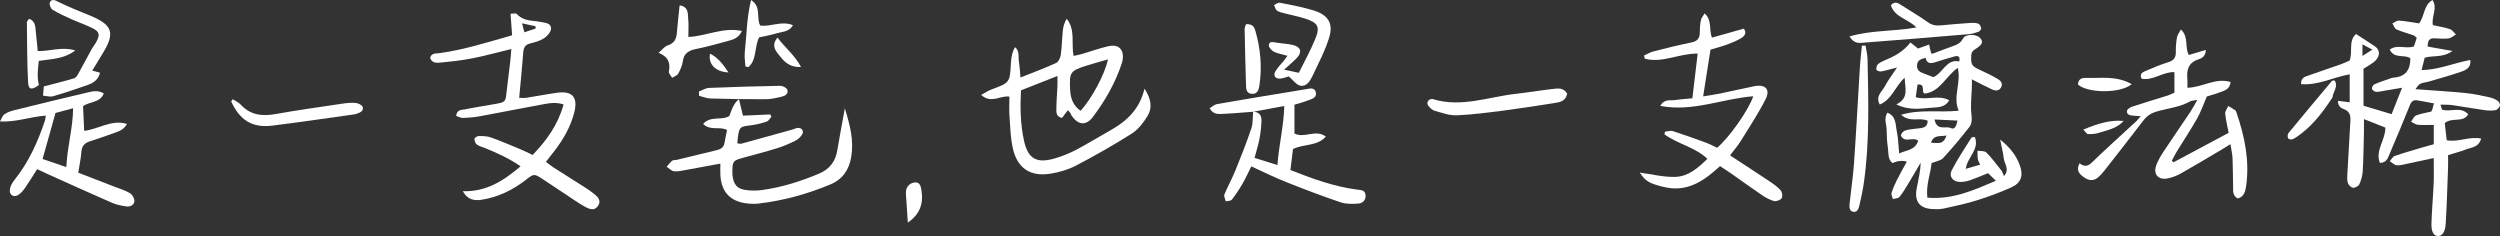 <?xml version="1.0" encoding="UTF-8"?>
<svg width="805px" height="76px" viewBox="0 0 805 76" version="1.1" xmlns="http://www.w3.org/2000/svg" xmlns:xlink="http://www.w3.org/1999/xlink">
    <rect x="0" y="0" width="805" height="76" fill="#333333" stroke="none"/>
    <title>编组 8</title>
    <g id="V5-6.9" stroke="none" stroke-width="1" fill="none" fill-rule="evenodd">
        <g id="1备份-100" transform="translate(-558, -668)" fill="#FFFFFF" fill-rule="nonzero">
            <g id="编组-8" transform="translate(558, 668)">
                <path d="M620.611,63.647 C628.819,64.324 635.538,61.235 642.682,58.212 C641.671,57.227 640.929,56.504 640.154,55.753 C638.164,56.551 636.319,57.361 634.415,58.018 C633.41,58.367 632.32,58.588 631.262,58.594 C628.865,58.608 627.427,56.865 628.485,54.795 C630.343,51.163 632.661,47.772 634.815,44.294 C634.894,44.167 635.255,44.214 635.905,44.113 C637.462,48.14 633.489,50.546 632.983,54.359 C634.585,53.897 635.997,53.488 637.619,53.019 C637.278,52.222 636.923,51.712 636.844,51.163 C636.72,50.298 636.779,49.407 636.752,48.522 C637.724,48.69 639.025,48.522 639.603,49.099 C641.369,50.868 642.873,52.912 644.436,54.889 C644.777,55.318 644.922,55.907 645.276,56.691 C647.207,54.56 645.427,52.831 645.23,51.102 C645.007,49.199 644.515,47.33 644.042,44.937 C647.135,47.39 649.197,49.963 650.372,53.213 C651.6,56.604 650.832,58.916 647.549,60.384 C643.95,61.985 640.233,63.359 636.483,64.532 C632.963,65.631 629.338,66.388 625.733,67.172 C624.584,67.42 623.356,67.38 622.167,67.313 C618.115,67.078 616.401,64.867 617.163,60.739 C617.669,58.025 618.391,55.351 618.437,52.402 C617.17,54.554 615.928,56.725 614.635,58.856 C613.696,60.404 612.776,61.992 611.647,63.393 C611.246,63.888 610.248,63.882 609.526,64.103 C609.355,63.446 608.902,62.696 609.072,62.139 C609.532,60.645 610.189,59.198 610.891,57.797 C611.863,55.86 612.953,53.984 614.004,52.054 C612.546,51.612 611.01,51.766 609.394,52.516 C607.766,51.257 608.166,49.253 607.897,47.557 C607.595,45.648 607.536,43.684 607.496,41.741 C607.463,40.005 606.524,38.209 607.726,36.286 C610.655,37.418 610.307,40.153 610.767,42.297 C611.24,44.508 611.266,46.814 611.522,49.414 C613.866,48.301 616.624,48.422 617.675,45.346 C616.02,43.845 613.433,46.251 612.093,43.704 C612.376,42.163 613.676,41.888 614.97,41.674 C616.145,41.479 617.34,41.419 618.522,41.252 C619.842,41.064 620.735,40.421 620.703,38.886 C618.207,37.653 615.101,39.596 612.139,36.969 C618.463,35.08 624.433,36.306 630.691,35.649 C628.721,31.039 631.61,26.65 630.389,21.858 C626.462,24.626 624.656,29.625 619.685,30.141 C618.463,29.41 620.23,27.038 617.458,27.199 C617.275,28.445 617.078,29.799 616.861,31.287 C620.473,32.399 624.17,30.389 627.637,32.285 C626.291,34.684 623.947,34.53 621.963,34.684 C618.417,34.959 614.753,35.643 610.616,33.632 C614.805,31.541 613.407,28.459 613.295,25.028 C610.189,27.869 609.171,32.084 605.277,33.659 C603.799,30.912 606.058,29.491 606.938,27.769 C607.903,25.886 609.23,24.197 610.845,21.738 C608.593,22.314 607.135,22.763 605.651,23.017 C605.185,23.098 604.219,22.682 604.193,22.421 C604.134,21.825 604.331,20.92 604.751,20.605 C605.703,19.901 606.826,19.426 607.923,18.963 C611.023,17.668 613.435,15.905 615.16,13.676 C615.955,14.306 616.743,14.936 617.623,15.633 C618.687,15.244 619.777,14.849 621.175,14.339 C621.418,15.391 621.609,16.243 621.806,17.127 C621.937,17.161 622.187,17.328 622.357,17.268 C624.485,16.49 626.587,15.626 628.734,14.889 C630.107,14.413 631.269,13.944 632.064,12.45 C632.983,10.727 636.739,10.882 637.869,12.557 C638.709,13.803 637.757,14.581 636.897,15.251 C635.984,15.954 634.822,16.243 634.743,17.844 C634.598,20.752 634.855,21.295 637.527,22.508 C639.484,23.393 641.422,24.338 643.273,25.423 C644.186,25.959 645.04,26.891 644.344,28.144 C643.694,29.317 642.531,29.297 641.5,28.827 C639.465,27.896 637.488,26.83 634.953,25.551 C635.071,29.759 634.329,33.498 634.848,37.338 C634.999,38.437 634.881,39.925 634.264,40.722 C631.545,44.24 628.675,47.651 625.667,50.915 C624.886,51.766 623.389,51.927 621.95,52.516 C621.661,55.941 620.112,59.466 620.611,63.674 L620.611,63.647 Z M622.535,24.847 C625.726,23.46 626.725,18.89 630.888,19.781 C631.256,18.119 630.461,17.864 629.345,18.172 C627.289,18.735 625.247,19.345 623.224,20.015 C621.701,20.525 620.44,20.558 620.039,18.621 C618.529,19.024 617.314,19.365 617.275,21.141 C617.235,22.924 618.529,23.272 619.731,23.761 C620.709,24.157 621.694,24.525 622.535,24.847 L622.535,24.847 Z M622.916,38.471 C623.664,42.284 626.521,40.447 628.156,41.238 C629.516,41.895 629.975,40.387 630.31,38.826 C627.861,38.705 625.674,38.605 622.922,38.471 L622.916,38.471 Z M626.757,43.637 C624.682,44.026 622.692,43.302 621.76,45.936 C623.809,45.989 625.785,46.787 626.757,43.637 Z" id="形状"></path>
                <path d="M752.751,32.468 C753.926,32.609 755.101,32.75 756.602,32.93 L756.602,23.921 C751.222,24.892 746.447,27.549 740.952,27.094 C740.843,24.885 742.378,24.664 743.54,24.243 C746.895,23.024 750.285,21.92 753.654,20.735 C754.687,20.374 755.678,19.892 756.568,19.511 C757.682,16.632 756.1,13.219 758.627,10.95 C760.848,12.396 762.777,13.607 764.659,14.879 C766.397,16.057 766.493,17.877 764.869,19.544 C764.285,20.146 763.517,20.581 762.804,21.057 C762.2,21.465 761.561,21.813 761.045,22.128 L761.045,34.041 C764.068,34.945 766.866,35.788 770.1,36.759 C771.173,34.055 772.178,31.518 773.469,28.258 C771.248,28.633 769.638,28.908 768.028,29.175 C767.056,29.336 766.078,29.611 765.12,29.577 C764.638,29.557 763.905,29.035 763.789,28.607 C763.68,28.205 764.108,27.368 764.523,27.181 C765.963,26.512 767.498,26.036 769.006,25.501 C769.583,25.293 770.174,25.032 770.772,24.986 C774.549,24.698 776.145,22.563 776.138,18.768 C774.277,17.416 770.908,19.062 769.502,15.956 C771.9,14.183 774.617,15.843 777.293,14.953 C777.551,14.149 777.877,13.165 778.19,12.195 C777.748,11.827 777.517,11.499 777.198,11.385 C775.344,10.736 773.421,10.254 771.635,9.457 C771.037,9.19 770.772,8.186 770.351,7.516 C771.071,7.202 771.825,6.579 772.518,6.633 C774.698,6.8 776.858,7.222 778.937,7.536 C780.805,5.127 780.309,1.76 783.257,0 C785.037,2.704 782.829,5.234 783.393,8.092 C785.098,8.474 787.02,8.768 788.841,9.364 C789.608,9.611 790.159,10.495 790.811,11.091 C790.036,11.532 789.296,12.248 788.474,12.362 C787.027,12.556 785.519,12.443 784.045,12.335 C782.177,12.195 781.668,13.186 781.736,14.999 C784.113,15.421 786.538,15.856 789.683,16.412 C786.586,18.681 783.583,17.757 780.751,18.574 C780.452,19.772 780.139,21.003 779.745,22.583 C785.383,22.435 790.145,20.294 795.43,19.31 C795.783,21.532 794.241,22.482 792.733,23.011 C789.262,24.236 785.689,25.2 782.157,26.244 C781.213,26.525 780.166,26.565 779.311,26.993 C778.699,27.295 778.319,28.058 777.755,28.714 C783.454,29.142 788.719,29.45 793.969,29.965 C796.537,30.213 799.078,30.789 801.598,31.331 C802.535,31.531 803.479,31.953 804.274,32.489 C804.695,32.77 805.11,33.606 804.974,34.015 C804.777,34.604 804.138,35.36 803.588,35.46 C802.399,35.668 801.122,35.621 799.92,35.454 C796.503,34.972 793.107,34.349 789.69,33.854 C788.494,33.68 787.272,33.74 786.063,33.687 L786.192,33.794 C783.563,33.285 780.948,32.709 778.298,32.294 C776.492,32.013 776.145,33.499 775.629,34.744 C773.591,39.697 771.574,44.657 769.447,49.569 C768.911,50.814 768.517,52.427 766.323,52.461 C764.74,48.405 768.13,45.119 768.096,41.089 C766.037,40.273 763.918,39.436 761.194,38.352 C761.194,40.099 761.221,41.277 761.194,42.448 C761.086,46.698 761.038,50.955 760.793,55.198 C760.712,56.611 760.284,58.076 759.686,59.368 C759.414,59.951 758.287,60.533 757.642,60.446 C757.01,60.359 756.181,59.509 755.991,58.846 C755.699,57.836 755.814,56.684 755.875,55.6 C756.168,50.031 756.48,44.463 756.826,38.894 C756.935,37.147 756.555,35.775 754.694,35.132 C753.383,34.684 752.751,33.747 752.846,32.361 L752.751,32.482 L752.751,32.468 Z M760.712,18.005 C761.935,17.235 762.689,16.76 763.911,15.983 C762.519,15.247 761.744,14.839 760.712,14.29 L760.712,18.005 Z" id="形状"></path>
                <path d="M164.661,15.783 C160.036,16.902 156.031,18.014 151.972,18.806 C148.626,19.461 145.22,19.829 141.827,20.157 C140.575,20.279 139.074,20.341 138.495,18.635 C138.966,16.963 140.366,17.277 141.504,17.12 C149.393,16.035 156.946,13.62 164.903,11.362 C164.735,9.028 164.573,6.872 164.392,4.429 C165.112,4.429 166.061,4.15 166.357,4.477 C168.114,6.388 170.39,6.627 172.712,6.845 C173.318,6.906 173.917,7.05 174.523,7.145 C175.889,7.357 177.579,7.643 177.424,9.294 C177.323,10.386 176.199,11.662 175.189,12.317 C173.89,13.163 172.281,13.606 170.753,13.982 C169.178,14.371 168.606,15.244 168.491,16.834 C168.134,21.644 167.636,26.441 167.179,31.497 C167.986,31.497 168.787,31.599 169.562,31.476 C172.82,30.971 176.058,30.33 179.323,29.873 C184.324,29.177 186.189,31.312 184.89,36.314 C183.685,40.933 181.329,44.979 178.441,48.718 C177.619,49.775 176.791,50.826 175.788,52.102 C176.677,52.771 177.384,53.385 178.165,53.883 C181.571,56.066 185.011,58.202 188.417,60.378 C189.447,61.04 190.457,61.75 191.413,62.521 C192.618,63.497 193.661,64.677 192.564,66.301 C191.494,67.877 189.986,67.42 188.626,66.717 C187.434,66.103 186.303,65.352 185.179,64.609 C181.699,62.309 178.252,59.962 174.758,57.683 C171.992,55.882 171.945,55.882 169.38,57.874 C165.132,61.177 160.447,63.469 155.135,64.309 C152.773,64.677 150.565,64.39 149.03,61.566 C156.563,61.798 162.069,58.27 167.623,53.555 C163.833,50.935 160.07,49.284 156.26,47.708 C155.358,47.333 154.348,47.114 153.574,46.555 C153.096,46.207 152.766,45.361 152.773,44.74 C152.773,44.399 153.634,43.805 154.105,43.805 C155.432,43.805 156.845,43.819 158.07,44.256 C161.288,45.402 164.439,46.76 167.596,48.07 C168.828,48.581 170.013,49.195 171.5,49.891 C176.037,45.211 179.686,40.141 181.47,33.632 C178.845,32.766 176.563,33.284 174.328,33.687 C167.717,34.881 161.133,36.225 154.53,37.433 C152.732,37.76 150.894,37.924 149.07,37.978 C148.336,37.999 147.596,37.542 146.889,37.317 C147.111,35.201 148.646,35.433 149.703,35.215 C152.934,34.553 156.199,34.069 159.444,33.482 C162.789,32.875 162.756,32.854 163.113,29.613 C163.469,26.413 163.9,23.227 164.277,20.027 C164.419,18.826 164.493,17.612 164.647,15.769 L164.661,15.783 Z M168.087,7.507 C168.437,8.83 168.612,9.479 168.855,10.4 C170.221,9.943 171.352,9.567 172.49,9.185 C172.47,8.94 172.443,8.694 172.423,8.448 C171.204,8.182 169.986,7.916 168.087,7.507 L168.087,7.507 Z" id="形状"></path>
                <path d="M325.028,31.099 C321.954,30.704 319.17,33.487 315.941,30.564 C317.226,29.868 318.154,29.212 319.183,28.831 C325.17,26.617 325.176,26.637 325.513,20.288 C325.629,18.116 326.071,16.412 326.838,15.177 C328.405,16.475 327.827,18.315 328.089,19.887 C328.345,21.412 328.405,22.964 328.594,24.964 C332.717,23.312 336.464,21.927 340.082,20.268 C340.836,19.92 341.435,18.609 341.569,17.666 C341.939,15.03 341.973,12.341 342.248,9.691 C342.376,8.46 342.753,7.256 343.486,6.045 C346.331,9.604 344.912,13.852 345.679,18 C346.681,17.779 347.589,17.626 348.464,17.365 C351.269,16.542 354.033,15.518 356.879,14.883 C360.255,14.127 362.025,15.973 361.473,19.365 C361.412,19.719 361.311,20.074 361.204,20.422 C359.132,26.717 355.87,32.41 351.901,37.668 C349.708,40.572 347.166,40.277 345.08,37.274 C344.879,36.979 344.791,36.598 344.589,36.297 C344.394,36.002 344.132,35.762 343.87,35.467 C343.197,36.35 342.571,37.166 341.959,37.976 C339.921,37.521 340.15,35.989 340.156,34.758 C340.17,32.457 340.392,30.156 340.493,27.848 C340.533,26.904 340.5,25.961 340.5,24.463 C336.343,26.102 332.549,27.593 328.755,29.092 C328.459,34.745 328.58,40.077 329.73,45.315 C331.008,51.135 333.786,52.72 339.612,51.014 C341.939,50.332 344.239,49.429 346.385,48.305 C350.159,46.325 353.784,44.07 357.511,41.99 C362.805,39.033 366.982,35.16 368.529,28.543 C370.587,31.694 371.179,34.598 369.484,37.374 C368.186,39.495 366.525,41.682 364.473,42.987 C358.621,46.699 352.567,50.138 346.419,53.349 C343.876,54.674 340.943,55.51 338.098,55.945 C331.775,56.915 327.652,54.192 326.185,47.971 C325.385,44.579 325.311,41.013 325.055,37.514 C324.901,35.367 325.028,33.206 325.028,31.099 L325.028,31.099 Z M356.758,19.131 C354.202,19.867 352.116,20.415 350.065,21.064 C344.562,22.81 344.3,23.165 344.583,28.985 C344.717,31.674 345.578,34.062 347.966,35.681 C351.585,31.654 355.755,23.941 356.758,19.131 Z" id="形状"></path>
                <path d="M669.585,52.556 C671.004,53.678 672.164,53.704 673.563,52.349 C678.237,47.814 683.097,43.473 687.877,39.045 C688.288,38.665 688.626,38.197 689.309,37.422 C688.169,37.342 687.499,37.309 686.83,37.242 C685.822,37.149 684.701,36.902 684.894,35.659 C684.98,35.118 685.974,34.531 686.671,34.304 C690.443,33.061 694.249,31.939 698.035,30.744 C698.711,30.53 699.354,30.19 700.163,29.849 L700.163,23.224 C696.417,23.064 693.274,26.096 689.594,25.335 C688.878,23.832 689.833,23.298 690.688,22.93 C693.122,21.895 695.562,20.833 698.088,20.065 C699.884,19.518 700.66,18.616 700.62,16.733 C700.581,15.163 700.713,13.574 700.985,12.031 C701.124,11.223 701.734,10.502 702.258,9.5 C704.864,11.978 703.385,15.03 704.791,17.701 C706.448,17.207 708.205,16.679 710.261,16.065 C710.28,17.982 709.1,18.736 707.973,19.09 C704.638,20.132 704.028,22.53 704.333,25.568 C704.413,26.39 704.346,27.225 704.346,28.253 C709.12,28.18 713.324,24.927 718.25,26.403 C718.031,28.754 716.287,29.161 714.796,29.729 C713.231,30.323 711.606,30.751 710.599,31.071 C709.419,33.783 708.649,36.073 707.483,38.137 C705.454,41.71 703.166,45.136 701.018,48.642 C700.408,49.631 699.904,50.686 699.347,51.708 C699.506,51.901 699.666,52.088 699.831,52.282 C705.686,49.15 711.547,46.018 717.627,42.765 C717.216,40.588 716.698,38.605 716.519,36.588 C716.453,35.806 717.149,34.951 717.494,34.13 C718.25,34.584 719.032,34.998 719.742,35.512 C720,35.699 720.106,36.134 720.226,36.474 C722.778,44.001 724.383,51.668 723.282,59.675 C723.037,61.445 722.705,63.295 720.59,63.909 C718.833,63.034 719.092,61.478 719.059,60.069 C718.986,57.044 719.012,54.012 718.88,50.986 C718.82,49.591 718.475,48.208 718.197,46.425 C716.99,47.173 716.208,47.674 715.412,48.141 C711.056,50.713 706.72,53.33 702.311,55.815 C700.965,56.57 699.447,57.171 697.942,57.458 C694.905,58.032 693.248,56.049 694.335,53.15 C694.925,51.581 695.814,50.098 696.742,48.696 C699.54,44.462 702.444,40.288 705.268,36.067 C705.977,35.005 706.561,33.85 707.536,32.167 C706.309,32.407 705.692,32.387 705.228,32.647 C701.84,34.537 697.988,34.878 694.355,35.94 C692.512,36.474 691.186,37.443 690.039,38.959 C685.935,44.341 681.758,49.664 677.581,54.987 C676.911,55.835 676.168,56.67 675.32,57.317 C673.861,58.419 672.376,58.039 670.984,57.05 C669.518,56.015 668.418,54.853 669.605,52.576 L669.585,52.556 Z" id="路径"></path>
                <path d="M557.094,50.053 C561.539,52.966 565.639,55.613 569.698,58.327 C571.013,59.205 572.354,60.136 573.384,61.3 C573.879,61.859 574.062,63.249 573.689,63.834 C573.303,64.433 571.961,64.919 571.229,64.732 C569.847,64.367 568.512,63.608 567.313,62.797 C563.87,60.469 560.509,58.021 557.108,55.64 C556.118,54.948 555.095,54.303 553.855,53.478 C548.739,58.207 543.325,62.045 535.742,60.203 C531.223,59.105 529.84,58.414 528.011,55.58 C531.839,56.079 535.729,57.097 539.578,56.95 C543.616,56.791 546.747,54.123 549.783,51.137 C545.751,47.359 540.181,46.355 535.959,43.262 C536.013,42.976 536.061,42.696 536.115,42.41 C536.962,42.331 537.897,41.978 538.636,42.211 C542.248,43.368 545.819,44.659 549.376,45.962 C550.623,46.421 551.795,47.066 552.913,47.585 C556.877,44.22 562.942,35.606 564.562,30.997 C554.621,31.742 545.121,36.112 534.618,34.103 C535.952,31.702 537.877,32.467 539.395,32.221 C541.082,31.955 542.796,31.861 544.945,31.649 C545.507,26.886 546.069,22.19 546.652,17.248 C540.587,17.202 535.248,20.401 529.63,18.905 C529.542,18.565 529.454,18.226 529.366,17.887 C530.389,17.428 531.372,16.816 532.442,16.543 C536.488,15.512 540.54,14.501 544.633,13.67 C546.564,13.278 547.337,12.333 547.33,10.477 C547.33,9.154 547.425,7.81 547.682,6.513 C547.818,5.821 548.373,5.203 548.875,4.318 C551.375,6.566 550.21,9.42 551.24,12.12 C554.655,11.156 558.009,10.211 561.499,9.227 C562.536,10.531 561.817,11.608 560.57,12.333 C559.208,13.125 557.724,13.75 556.24,14.302 C554.526,14.934 552.744,15.393 550.779,15.991 C550.013,20.847 549.254,25.682 548.414,31.037 C550.447,30.697 552.1,30.478 553.72,30.145 C557.447,29.374 561.16,28.516 564.887,27.758 C568.424,27.039 570.138,28.782 568.533,31.921 C566.181,36.544 563.308,40.914 560.57,45.337 C559.629,46.867 558.422,48.237 557.06,50.046 L557.094,50.053 Z" id="路径"></path>
                <path d="M231.944,52.688 C227.715,53.471 223.981,54.179 220.24,54.84 C219.154,55.031 218.007,55.31 216.955,55.126 C216.133,54.983 215.427,54.193 214.667,53.689 C215.264,53.022 215.8,52.272 216.486,51.721 C216.812,51.455 217.443,51.591 217.919,51.475 C222.223,50.44 226.527,49.364 230.838,48.342 C232.155,48.029 233.064,47.409 233.302,45.972 C233.519,44.644 233.818,43.336 234.11,41.885 C231.781,40.53 228.794,42.28 226.411,39.896 C228.815,37.158 232.433,38.929 234.884,37.322 C235.753,34.525 236.778,32.736 237.959,31.955 C238.38,33.712 238.76,35.299 239.229,37.24 C242.08,37.117 245.054,36.981 248.027,36.852 C248.149,37.097 248.272,37.342 248.387,37.594 C247.905,38.125 247.518,38.916 246.921,39.127 C245.42,39.658 243.845,40.039 242.27,40.278 C238.312,40.87 237.891,40.223 237.409,46.142 C237.851,46.19 238.339,46.374 238.747,46.258 C244.212,44.773 249.67,43.248 255.121,41.729 C255.712,41.565 256.276,41.245 256.866,41.191 C258.19,41.061 258.984,42.253 258.251,43.363 C257.728,44.153 256.941,44.896 256.099,45.311 C254.225,46.238 252.297,47.082 250.308,47.702 C246.663,48.833 242.963,49.793 239.283,50.801 C236.092,51.673 235.875,51.905 235.821,54.99 C235.76,58.491 236.819,60.548 239.446,61.059 C241.34,61.433 243.39,61.467 245.312,61.202 C251.686,60.33 257.79,58.409 263.723,55.916 C267.09,54.5 268.998,52.048 269.602,48.444 C270.308,44.208 271.116,39.985 272.039,34.87 C273.777,40.496 274.938,45.257 274.13,50.345 C273.451,54.595 271.367,57.728 267.382,59.39 C259.955,62.489 252.25,64.607 244.253,65.547 C243.037,65.69 241.781,65.65 240.566,65.506 C235.081,64.873 232.209,61.754 231.958,56.216 C231.917,55.242 231.958,54.268 231.958,52.695 L231.944,52.688 Z" id="路径"></path>
                <path d="M14.721,37.227 C9.757,37.586 5.321,39.361 0,39.115 C0.607,38.045 0.812,37.22 1.34,36.861 C2.211,36.263 3.254,35.824 4.284,35.565 C12.311,33.577 20.345,31.609 28.392,29.728 C29.963,29.362 31.653,29.003 33.422,30.087 C32.201,33.178 28.933,32.586 26.748,34.195 C26.86,36.675 26.979,39.275 27.105,42.14 C31.765,41.582 35.878,38.384 40.875,39.906 C39.911,41.761 38.313,42.267 36.775,42.818 C34.181,43.749 31.58,44.66 28.953,45.504 C27.303,46.036 26.359,46.94 26.22,48.809 C26.062,50.949 25.599,53.07 25.203,55.61 C29.092,57.112 32.98,58.608 36.861,60.118 C38.538,60.769 40.307,61.274 41.825,62.185 C42.578,62.637 43.324,63.887 43.278,64.732 C43.198,66.114 41.871,66.66 40.578,66.46 C39.053,66.221 37.482,65.922 36.076,65.31 C29.263,62.338 22.49,59.26 15.711,56.215 C14.523,55.683 13.348,55.118 11.955,54.466 C10.628,56.541 9.46,58.475 8.185,60.337 C6.397,62.936 4.799,63.728 3.67,62.717 C2.72,61.859 3.096,59.872 4.733,57.837 C9.314,52.133 12.225,45.571 14.516,38.69 C14.628,38.364 14.622,37.992 14.727,37.227 L14.721,37.227 Z M13.711,51.195 C16.206,52.046 18.609,52.871 21.368,53.808 C21.639,47.206 23.487,41.336 23.54,34.854 C21.203,35.479 19.295,35.997 17.876,36.376 C16.43,41.509 15.137,46.109 13.711,51.189 L13.711,51.195 Z" id="形状"></path>
                <path d="M403.57,35.978 C400.242,36.219 396.921,36.534 393.593,36.675 C392.184,36.736 390.591,36.856 389.516,34.844 C390.34,34.368 391.068,33.65 391.891,33.509 C401.372,31.865 410.872,30.296 420.373,28.746 C421.646,28.538 423.395,27.961 423.722,29.866 C424.014,31.564 422.252,31.906 421.04,32.382 C419.686,32.912 418.257,33.267 416.814,33.71 L416.814,42.981 C420.006,44.685 423.64,41.485 426.927,43.987 C424.089,47.16 419.897,46.254 416.344,47.985 C416.092,50.044 415.82,52.292 415.514,54.753 C422.606,57.544 429.513,60.066 436.891,61.046 C438.177,61.213 439.491,61.126 439.695,62.729 C439.899,64.333 438.864,65.433 437.422,65.547 C435.502,65.688 433.413,65.735 431.637,65.131 C425.689,63.118 419.808,60.878 413.976,58.557 C410.328,57.108 406.809,55.344 402.917,53.573 C401.937,55.525 401.113,57.383 400.099,59.134 C399.065,60.918 397.921,62.662 396.655,64.292 C396.329,64.715 395.369,64.668 394.702,64.842 C394.532,64.098 394.015,63.212 394.253,62.629 C395.315,60.033 396.703,57.578 397.758,54.982 C399.595,50.467 401.385,45.932 402.944,41.324 C403.509,39.66 403.339,37.755 403.515,35.971 C405.407,36.004 406.238,37.145 406.19,38.788 C406.143,40.72 405.932,42.665 405.578,44.564 C405.203,46.563 404.577,48.515 403.965,50.843 C406.415,51.607 408.674,52.318 411.335,53.157 C411.805,46.583 413.377,40.613 413.54,34.119 C409.845,34.81 406.707,35.394 403.57,35.978 L403.57,35.978 Z" id="路径"></path>
                <path d="M785.529,32.868 C785.825,33.753 786.127,34.638 786.356,35.314 C789.279,36.172 792.322,34.145 794.775,36.813 C793.035,39.678 789.641,37.604 787.216,39.637 C787.397,41.225 787.606,43.103 787.841,45.157 C791.57,45.886 795.071,43.839 798.941,44.616 C798.108,47.542 795.729,47.44 793.975,48.136 C792.188,48.846 790.307,49.318 788.277,49.947 C788.277,51.44 788.318,52.777 788.271,54.108 C788.042,60.108 787.881,66.114 787.511,72.106 C787.35,74.802 786.315,76.065 784.965,75.997 C783.621,75.93 782.835,74.619 782.929,71.836 C783.063,67.546 783.46,63.269 783.641,58.986 C783.749,56.446 783.661,53.899 783.661,50.893 C780.752,51.514 778.051,52.109 775.35,52.669 C774.16,52.913 772.938,53.311 771.762,53.223 C770.982,53.163 770.257,52.372 769.511,51.906 C770.028,51.325 770.445,50.447 771.09,50.224 C773.966,49.224 776.909,48.4 779.825,47.528 C781.088,47.15 782.365,46.812 783.675,46.44 L783.675,40.218 C781.8,40.218 780.141,40.326 778.501,40.171 C777.762,40.103 777.07,39.522 776.358,39.171 C776.895,38.482 777.298,37.442 777.997,37.165 C779.563,36.55 781.276,36.313 782.801,35.949 C783.823,34.868 782.929,32.152 785.664,32.969 C785.664,32.969 785.536,32.868 785.536,32.868 L785.529,32.868 Z" id="路径"></path>
                <path d="M414.974,24.601 C414.433,24.751 413.379,25.182 412.29,25.299 C410.667,25.477 409.863,24.347 410.688,22.958 C411.437,21.692 412.533,20.624 413.469,19.46 C413.774,19.084 414.044,18.68 414.578,17.961 C412.97,17.51 411.507,17.291 410.244,16.675 C409.489,16.305 408.539,15.306 408.559,14.614 C408.601,13.232 409.822,13.526 410.869,13.711 C412.72,14.033 414.641,14.053 416.451,14.519 C418.912,15.155 419.335,16.811 417.602,18.632 C416.409,19.885 415.057,20.994 413.483,22.431 C415.098,22.773 416.333,23.04 418.226,23.444 C419.89,20.056 421.929,16.394 423.517,12.547 C425.153,8.591 424.383,7.291 420.174,5.963 C418.025,5.285 415.792,4.861 413.608,4.279 C412.762,4.053 411.839,3.882 411.16,3.396 C410.674,3.047 410.536,2.219 410.238,1.61 C410.862,1.349 411.548,0.768 412.096,0.877 C415.785,1.616 419.516,2.274 423.094,3.396 C427.608,4.813 429.369,7.523 428.031,11.966 C426.727,16.319 424.515,20.419 422.567,24.566 C421.825,26.134 420.667,27.968 418.711,27.585 C417.421,27.332 416.395,25.792 414.974,24.594 L414.974,24.601 Z" id="路径"></path>
                <path d="M600.708,14.682 C600.932,16.17 601.331,17.658 601.355,19.153 C601.61,32.411 602.04,45.684 600.163,58.862 C599.824,61.262 599.297,63.628 598.765,65.987 C598.498,67.174 598.032,68.534 596.609,68.166 C595.399,67.851 595.471,66.51 595.586,65.424 C596.046,61.074 596.706,56.744 597.009,52.387 C597.729,41.957 598.274,31.513 598.922,21.077 C599.055,18.945 599.334,16.827 599.545,14.702 C599.933,14.695 600.32,14.689 600.714,14.682 L600.708,14.682 Z" id="路径"></path>
                <path d="M504.64,30.136 C504.174,32.51 502.444,32.885 500.747,33.147 C495.301,34.005 489.855,34.862 484.394,35.57 C479.299,36.229 474.191,36.909 469.069,37.129 C466.717,37.228 464.305,36.314 461.967,35.677 C461.21,35.471 460.487,34.763 459.96,34.104 C459.223,33.176 459.791,32.028 460.939,31.893 C461.061,31.879 461.196,31.851 461.304,31.893 C470.447,34.734 479.232,31.206 488.158,30.207 C492.172,29.761 496.159,29.081 500.173,28.62 C501.714,28.443 503.403,28.181 504.64,30.151 L504.64,30.136 Z" id="路径"></path>
                <path d="M14.075,27.838 C17.348,26.979 20.642,26.174 23.879,25.208 C24.457,25.034 24.923,24.256 25.254,23.666 C26.686,21.103 28.04,18.501 29.458,15.932 C29.931,15.074 30.594,14.309 31.045,13.437 C32.265,11.103 32.054,10.204 29.656,9.01 C27.511,7.937 25.198,7.179 23.011,6.186 C20.938,5.254 18.836,4.322 16.925,3.128 C16.311,2.746 15.775,1.317 16.057,0.76 C16.699,-0.487 17.679,0.043 18.871,0.64 C22.144,2.269 25.579,3.604 28.971,5.006 C36.229,8.004 37.125,10.573 33.147,17.066 C32.054,18.843 30.982,20.627 29.698,22.74 C30.608,22.982 31.242,23.149 32.195,23.397 C31.771,25.49 30.241,26.644 28.344,27.321 C24.634,28.642 20.888,29.89 17.101,30.99 C16.128,31.272 14.936,30.883 13.849,30.802 C13.941,29.783 14.033,28.763 14.125,27.744 L14.068,27.838 L14.075,27.838 Z" id="路径"></path>
                <path d="M595.527,11.745 C602.737,9.609 609.799,10.196 617.069,8.827 C614.33,6.026 610.154,5.664 608.857,1.682 C610.2,0.213 611.243,1.045 612.265,1.682 C615.085,3.463 617.958,5.164 620.684,7.105 C622.001,8.038 623.27,8.328 624.774,8.183 C628.028,7.865 631.282,7.604 634.543,7.38 C635.378,7.322 636.273,7.336 637.042,7.626 C637.469,7.785 637.85,8.552 637.937,9.11 C637.99,9.436 637.483,10.087 637.115,10.217 C636.093,10.587 635.017,10.905 633.941,10.999 C622.729,11.948 611.517,12.874 600.298,13.721 C598.828,13.83 597.11,14.264 595.527,11.738 L595.527,11.745 Z" id="路径"></path>
                <path d="M238.903,9.978 C237.816,12.242 236.241,12.685 234.707,13.103 C231.234,14.042 227.774,15.066 224.238,15.751 C221.741,16.233 220.214,17.179 219.863,19.736 C219.678,21.112 219.072,22.482 218.384,23.721 C218.054,24.321 217.098,24.615 216.424,25.045 C216.053,24.38 215.268,23.65 215.378,23.063 C215.86,20.486 215.434,18.399 212.07,16.997 C213.274,15.979 213.996,14.949 214.98,14.629 C217.126,13.931 217.8,12.561 217.951,10.618 C218.178,7.715 218.522,4.819 218.838,1.727 C221.796,2.19 221.425,4.388 221.604,6.084 C221.796,7.937 221.645,9.822 221.645,11.896 C227.395,11.674 232.671,8.661 238.903,9.972 L238.903,9.978 Z" id="路径"></path>
                <path d="M74.94,31.961 C75.794,32.518 76.812,32.931 77.481,33.66 C80.617,37.064 84.389,37.504 88.714,36.727 C95.785,35.461 102.905,34.471 110.017,33.412 C111.486,33.192 112.996,33.013 114.458,33.144 C115.285,33.213 116.549,33.777 116.761,34.402 C117.218,35.764 115.914,36.259 114.848,36.637 C114.383,36.802 113.884,36.857 113.392,36.926 C104.804,38.116 96.223,39.402 87.614,40.454 C81.225,41.231 77.215,38.721 74.441,32.656 C74.605,32.422 74.769,32.188 74.933,31.955 L74.94,31.961 Z" id="路径"></path>
                <path d="M225.054,29.464 C226.137,29.063 227.206,28.353 228.303,28.311 C235.946,27.988 243.588,27.77 251.238,27.637 C252.028,27.623 253.322,28.276 253.526,28.909 C253.976,30.3 252.688,30.904 251.605,31.157 C249.93,31.551 248.213,31.945 246.51,31.952 C240.591,31.973 234.672,31.881 228.759,31.713 C227.533,31.677 226.321,31.15 225.101,30.848 C225.088,30.384 225.074,29.921 225.061,29.457 L225.054,29.464 Z" id="路径"></path>
                <path d="M244.802,8.233 C248.213,8.686 251.624,6.586 255.349,8.116 C254.033,10.325 251.913,10.168 250.172,10.703 C248.283,11.286 246.33,11.608 244.442,12.034 C242.842,15.114 243.754,19.245 241.005,21.591 C240.677,21.529 240.35,21.467 240.022,21.406 C239.945,19.889 239.656,18.353 239.817,16.864 C240.42,11.403 240.42,5.832 241.834,0 C245.296,2.202 243.401,5.845 244.808,8.24 L244.802,8.233 Z" id="路径"></path>
                <path d="M12.601,27.327 C10.161,29.077 9.169,28.942 9.039,26.428 C8.708,20.005 8.734,13.562 8.656,7.118 C8.656,6.843 9.026,6.562 9.389,6.045 C11.68,6.937 11.342,9.069 11.583,10.839 C11.823,12.636 11.952,14.447 12.147,16.431 C16.112,16.559 19.902,14.909 24.237,16.25 C20.538,19.046 16.534,18.986 12.498,19.596 C12.186,22.258 11.881,24.832 12.536,27.434 C12.543,27.42 12.595,27.333 12.595,27.333 L12.601,27.327 Z" id="路径"></path>
                <path d="M401.227,7.78 C403.385,7.67 403.905,8.779 404.208,9.847 C405.901,15.708 406.444,21.659 405.505,27.664 C405.318,28.87 404.899,30.392 403.051,30.213 C401.219,30.041 401.25,28.491 401.212,27.265 C401.025,21.273 400.885,15.281 400.769,9.289 C400.761,8.827 401.033,8.366 401.219,7.78 L401.227,7.78 Z" id="路径"></path>
                <path d="M751.158,31.225 C748.229,35.721 745.043,39.96 740.865,43.129 C740.031,43.762 739.166,44.394 738.237,44.825 C737.83,45.012 737.008,44.873 736.776,44.54 C736.537,44.192 736.575,43.226 736.851,42.886 C741.493,37.243 746.184,31.649 750.876,26.062 C750.989,25.923 751.296,25.979 751.748,25.909 C753.015,27.924 751.227,29.564 751.058,31.357 C751.058,31.35 751.152,31.225 751.152,31.225 L751.158,31.225 Z" id="路径"></path>
                <path d="M669.102,27.227 C669.251,25.351 670.402,25.067 671.498,25.093 C676.391,25.24 681.413,24.267 686.414,27.098 C682.786,30.162 672.269,30.033 669.102,27.227 Z" id="路径"></path>
                <path d="M292.315,71.682 C292.162,69.28 292.024,67.205 291.892,65.137 C291.822,64.025 291.67,62.913 291.711,61.807 C291.774,60.087 292.995,58.948 294.486,58.75 C296.311,58.511 296.547,60.217 296.748,61.568 C297.366,65.704 296.11,69.082 292.315,71.682 Z" id="路径"></path>
                <path d="M257.946,21.584 C253.703,21.71 252.179,19.382 250.576,17.385 C249.482,16.02 248.444,14.385 250.347,12.091 C252.709,15.308 255.821,17.635 257.946,21.591 L257.946,21.584 Z" id="路径"></path>
                <path d="M670.84,41.73 C675.341,39.866 679.381,38.518 683.817,38.942 C681.553,41.445 678.503,41.892 675.666,42.824 C674.605,43.171 673.43,43.194 672.305,43.178 C671.965,43.178 671.633,42.547 670.833,41.73 L670.84,41.73 Z" id="路径"></path>
                <path d="M234.575,23.318 C230.389,23.159 227.991,20.654 228.614,17.273 C231.249,18.562 232.787,20.701 234.575,23.318 Z" id="路径"></path>
            </g>
        </g>
    </g>
</svg>